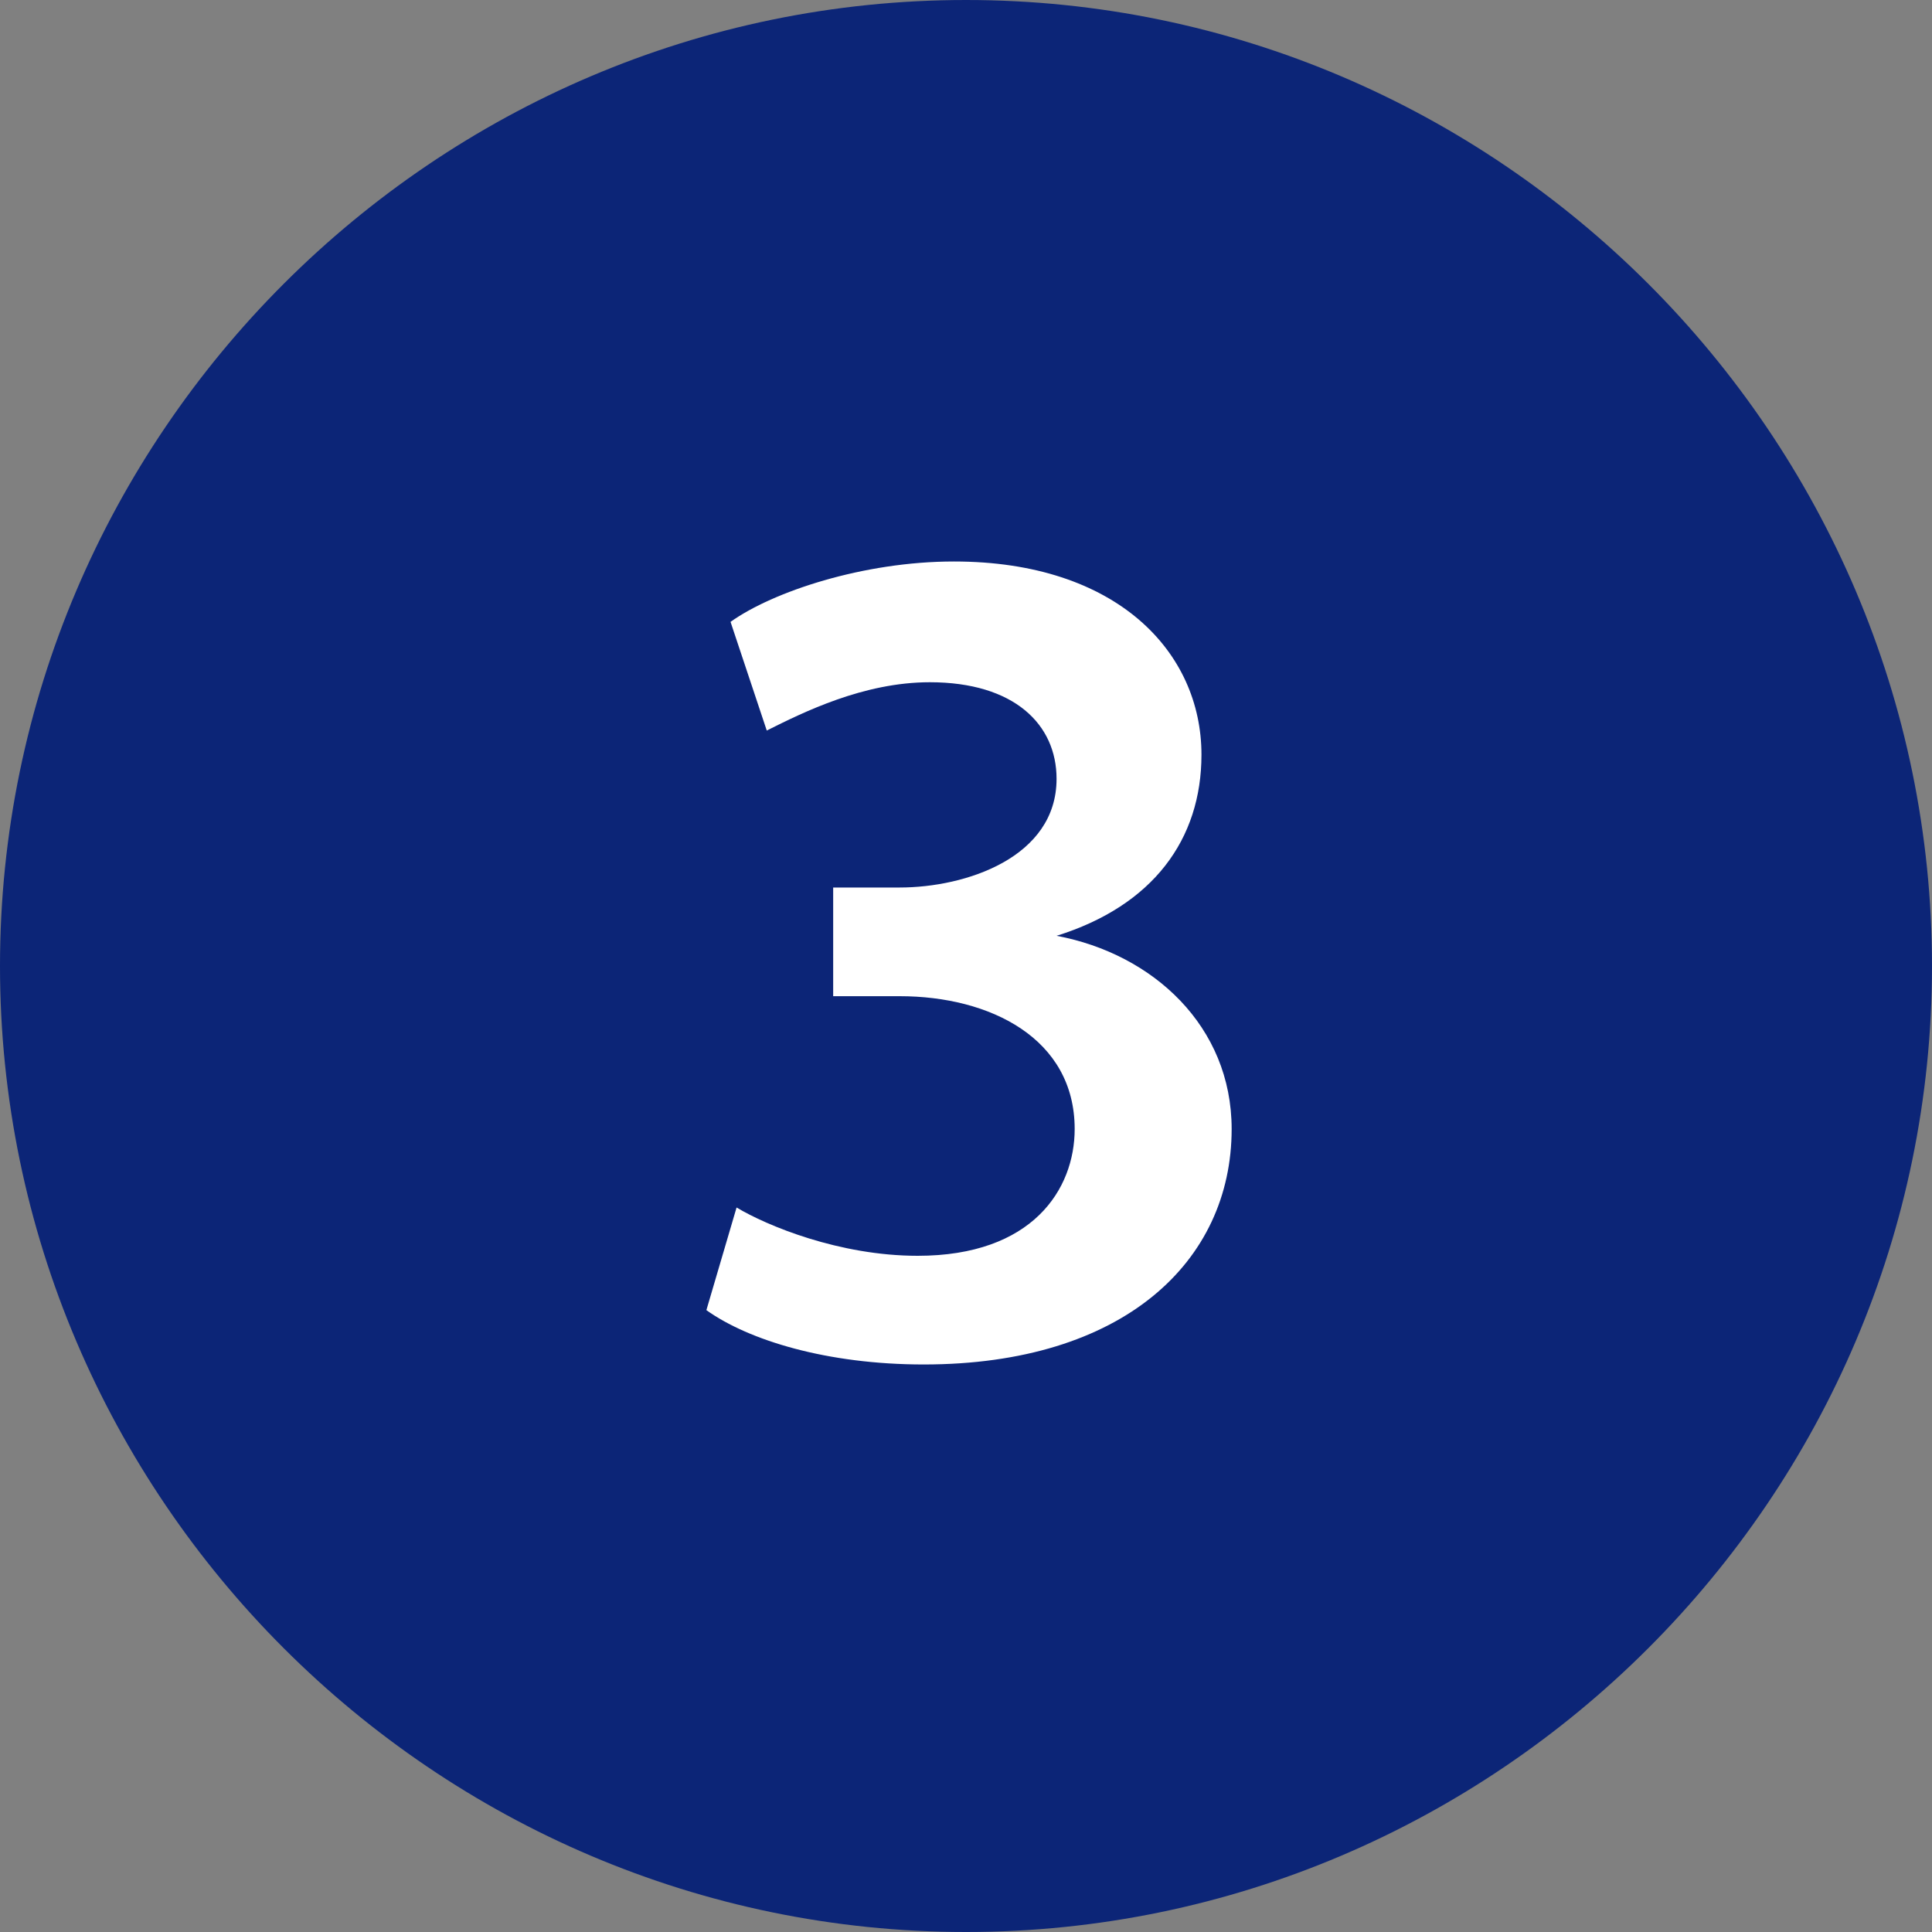 <?xml version="1.0" encoding="utf-8"?>
<!-- Generator: Adobe Illustrator 24.0.3, SVG Export Plug-In . SVG Version: 6.00 Build 0)  -->
<svg version="1.1" id="Ebene_1" xmlns="http://www.w3.org/2000/svg" xmlns:xlink="http://www.w3.org/1999/xlink" x="0px" y="0px"
	 viewBox="0 0 32 32" style="enable-background:new 0 0 32 32;" xml:space="preserve">
<rect x="0" y="0" width="32" height="32" fill="#808080" stroke="none"/>
<style type="text/css">
	.st0{fill:#0C2577;}
	.st1{fill:#FFFFFF;}
</style>
<g>
	<path class="st0" d="M16,0C7.2,0,0,7.2,0,16s7.2,16,16,16s16-7.2,16-16S24.8,0,16,0z"/>
</g>
<g>
	<path class="st1" d="M12.2,20c0.5,0.3,1.7,0.8,3,0.8c1.9,0,2.6-1.1,2.6-2.1c0-1.5-1.4-2.2-2.9-2.2h-1.1v-1.8h1.1
		c1.1,0,2.6-0.5,2.6-1.8c0-0.9-0.7-1.6-2.1-1.6c-1.1,0-2.1,0.5-2.7,0.8l-0.6-1.8c0.7-0.5,2.2-1,3.7-1c2.7,0,4.1,1.5,4.1,3.2
		c0,1.4-0.8,2.5-2.4,3v0c1.6,0.3,2.9,1.5,2.9,3.2c0,2.2-1.8,3.9-5.1,3.9c-1.6,0-2.9-0.4-3.6-0.9L12.2,20z"/>
</g>
</svg>
